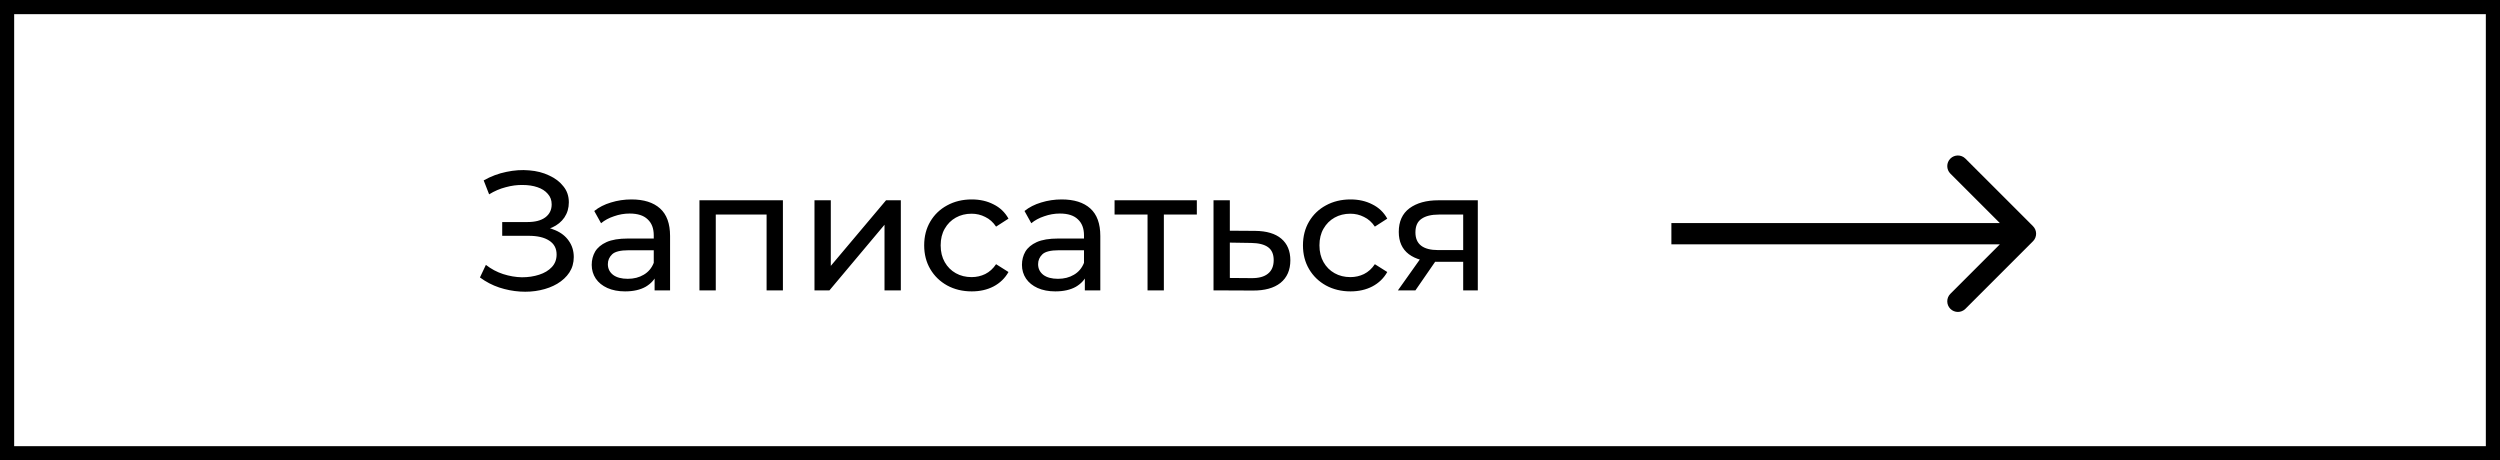 <?xml version="1.0" encoding="UTF-8"?> <svg xmlns="http://www.w3.org/2000/svg" width="353" height="65" viewBox="0 0 353 65" fill="none"> <rect x="1" y="1" width="351" height="63" stroke="black" stroke-width="2"></rect> <path d="M67.768 39.176L68.608 37.4C69.344 37.976 70.152 38.408 71.032 38.696C71.928 38.984 72.816 39.136 73.696 39.152C74.576 39.152 75.384 39.032 76.12 38.792C76.872 38.552 77.472 38.192 77.92 37.712C78.368 37.232 78.592 36.64 78.592 35.936C78.592 35.072 78.24 34.416 77.536 33.968C76.848 33.52 75.888 33.296 74.656 33.296H70.912V31.352H74.488C75.56 31.352 76.392 31.136 76.984 30.704C77.592 30.256 77.896 29.64 77.896 28.856C77.896 28.264 77.712 27.768 77.344 27.368C76.992 26.952 76.504 26.64 75.88 26.432C75.272 26.224 74.576 26.12 73.792 26.12C73.024 26.104 72.232 26.208 71.416 26.432C70.6 26.64 69.816 26.976 69.064 27.44L68.296 25.472C69.32 24.896 70.384 24.496 71.488 24.272C72.608 24.032 73.688 23.96 74.728 24.056C75.768 24.136 76.704 24.376 77.536 24.776C78.384 25.16 79.056 25.672 79.552 26.312C80.064 26.936 80.32 27.688 80.32 28.568C80.32 29.368 80.112 30.08 79.696 30.704C79.28 31.312 78.704 31.784 77.968 32.12C77.232 32.44 76.376 32.6 75.4 32.6L75.496 31.952C76.616 31.952 77.584 32.136 78.4 32.504C79.232 32.856 79.872 33.36 80.32 34.016C80.784 34.672 81.016 35.432 81.016 36.296C81.016 37.112 80.808 37.84 80.392 38.48C79.976 39.104 79.408 39.632 78.688 40.064C77.984 40.48 77.176 40.784 76.264 40.976C75.368 41.168 74.424 41.232 73.432 41.168C72.44 41.104 71.456 40.912 70.48 40.592C69.52 40.272 68.616 39.8 67.768 39.176ZM92.43 41V38.312L92.31 37.808V33.224C92.31 32.248 92.022 31.496 91.446 30.968C90.886 30.424 90.038 30.152 88.902 30.152C88.15 30.152 87.414 30.28 86.694 30.536C85.974 30.776 85.366 31.104 84.87 31.52L83.91 29.792C84.566 29.264 85.35 28.864 86.262 28.592C87.19 28.304 88.158 28.16 89.166 28.16C90.91 28.16 92.254 28.584 93.198 29.432C94.142 30.28 94.614 31.576 94.614 33.32V41H92.43ZM88.254 41.144C87.31 41.144 86.478 40.984 85.758 40.664C85.054 40.344 84.51 39.904 84.126 39.344C83.742 38.768 83.55 38.12 83.55 37.4C83.55 36.712 83.71 36.088 84.03 35.528C84.366 34.968 84.902 34.52 85.638 34.184C86.39 33.848 87.398 33.68 88.662 33.68H92.694V35.336H88.758C87.606 35.336 86.83 35.528 86.43 35.912C86.03 36.296 85.83 36.76 85.83 37.304C85.83 37.928 86.078 38.432 86.574 38.816C87.07 39.184 87.758 39.368 88.638 39.368C89.502 39.368 90.254 39.176 90.894 38.792C91.55 38.408 92.022 37.848 92.31 37.112L92.766 38.696C92.462 39.448 91.926 40.048 91.158 40.496C90.39 40.928 89.422 41.144 88.254 41.144ZM98.763 41V28.28H110.547V41H108.243V29.72L108.795 30.296H100.515L101.067 29.72V41H98.763ZM115.005 41V28.28H117.309V37.544L125.109 28.28H127.197V41H124.893V31.736L117.117 41H115.005ZM137.214 41.144C135.918 41.144 134.758 40.864 133.734 40.304C132.726 39.744 131.934 38.976 131.358 38C130.782 37.024 130.494 35.904 130.494 34.64C130.494 33.376 130.782 32.256 131.358 31.28C131.934 30.304 132.726 29.544 133.734 29C134.758 28.44 135.918 28.16 137.214 28.16C138.366 28.16 139.39 28.392 140.286 28.856C141.198 29.304 141.902 29.976 142.398 30.872L140.646 32C140.23 31.376 139.718 30.92 139.11 30.632C138.518 30.328 137.878 30.176 137.19 30.176C136.358 30.176 135.614 30.36 134.958 30.728C134.302 31.096 133.782 31.616 133.398 32.288C133.014 32.944 132.822 33.728 132.822 34.64C132.822 35.552 133.014 36.344 133.398 37.016C133.782 37.688 134.302 38.208 134.958 38.576C135.614 38.944 136.358 39.128 137.19 39.128C137.878 39.128 138.518 38.984 139.11 38.696C139.718 38.392 140.23 37.928 140.646 37.304L142.398 38.408C141.902 39.288 141.198 39.968 140.286 40.448C139.39 40.912 138.366 41.144 137.214 41.144ZM153.18 41V38.312L153.06 37.808V33.224C153.06 32.248 152.772 31.496 152.196 30.968C151.636 30.424 150.788 30.152 149.652 30.152C148.9 30.152 148.164 30.28 147.444 30.536C146.724 30.776 146.116 31.104 145.62 31.52L144.66 29.792C145.316 29.264 146.1 28.864 147.012 28.592C147.94 28.304 148.908 28.16 149.916 28.16C151.66 28.16 153.004 28.584 153.948 29.432C154.892 30.28 155.364 31.576 155.364 33.32V41H153.18ZM149.004 41.144C148.06 41.144 147.228 40.984 146.508 40.664C145.804 40.344 145.26 39.904 144.876 39.344C144.492 38.768 144.3 38.12 144.3 37.4C144.3 36.712 144.46 36.088 144.78 35.528C145.116 34.968 145.652 34.52 146.388 34.184C147.14 33.848 148.148 33.68 149.412 33.68H153.444V35.336H149.508C148.356 35.336 147.58 35.528 147.18 35.912C146.78 36.296 146.58 36.76 146.58 37.304C146.58 37.928 146.828 38.432 147.324 38.816C147.82 39.184 148.508 39.368 149.388 39.368C150.252 39.368 151.004 39.176 151.644 38.792C152.3 38.408 152.772 37.848 153.06 37.112L153.516 38.696C153.212 39.448 152.676 40.048 151.908 40.496C151.14 40.928 150.172 41.144 149.004 41.144ZM162.033 41V29.696L162.609 30.296H157.377V28.28H168.993V30.296H163.785L164.337 29.696V41H162.033ZM177.229 32.6C178.845 32.616 180.077 32.984 180.925 33.704C181.773 34.424 182.197 35.44 182.197 36.752C182.197 38.128 181.733 39.192 180.805 39.944C179.877 40.68 178.565 41.04 176.869 41.024L171.349 41V28.28H173.653V32.576L177.229 32.6ZM176.677 39.272C177.717 39.288 178.501 39.08 179.029 38.648C179.573 38.216 179.845 37.576 179.845 36.728C179.845 35.896 179.581 35.288 179.053 34.904C178.525 34.52 177.733 34.32 176.677 34.304L173.653 34.256V39.248L176.677 39.272ZM190.698 41.144C189.402 41.144 188.242 40.864 187.218 40.304C186.21 39.744 185.418 38.976 184.842 38C184.266 37.024 183.978 35.904 183.978 34.64C183.978 33.376 184.266 32.256 184.842 31.28C185.418 30.304 186.21 29.544 187.218 29C188.242 28.44 189.402 28.16 190.698 28.16C191.85 28.16 192.874 28.392 193.77 28.856C194.682 29.304 195.386 29.976 195.882 30.872L194.13 32C193.714 31.376 193.202 30.92 192.594 30.632C192.002 30.328 191.362 30.176 190.674 30.176C189.842 30.176 189.098 30.36 188.442 30.728C187.786 31.096 187.266 31.616 186.882 32.288C186.498 32.944 186.306 33.728 186.306 34.64C186.306 35.552 186.498 36.344 186.882 37.016C187.266 37.688 187.786 38.208 188.442 38.576C189.098 38.944 189.842 39.128 190.674 39.128C191.362 39.128 192.002 38.984 192.594 38.696C193.202 38.392 193.714 37.928 194.13 37.304L195.882 38.408C195.386 39.288 194.682 39.968 193.77 40.448C192.874 40.912 191.85 41.144 190.698 41.144ZM206.602 41V36.536L206.962 36.968H202.906C201.21 36.968 199.882 36.608 198.922 35.888C197.978 35.168 197.506 34.12 197.506 32.744C197.506 31.272 198.01 30.16 199.018 29.408C200.042 28.656 201.402 28.28 203.098 28.28H208.666V41H206.602ZM197.386 41L200.842 36.128H203.218L199.858 41H197.386ZM206.602 35.816V29.648L206.962 30.296H203.17C202.114 30.296 201.298 30.496 200.722 30.896C200.146 31.28 199.858 31.92 199.858 32.816C199.858 34.48 200.93 35.312 203.074 35.312H206.962L206.602 35.816Z" fill="black"></path> <path d="M287.061 34.061C287.646 33.475 287.646 32.525 287.061 31.939L277.515 22.393C276.929 21.808 275.979 21.808 275.393 22.393C274.808 22.979 274.808 23.929 275.393 24.515L283.879 33L275.393 41.485C274.808 42.071 274.808 43.021 275.393 43.607C275.979 44.192 276.929 44.192 277.515 43.607L287.061 34.061ZM236 34.5H286V31.5H236V34.5Z" fill="black"></path> </svg> 